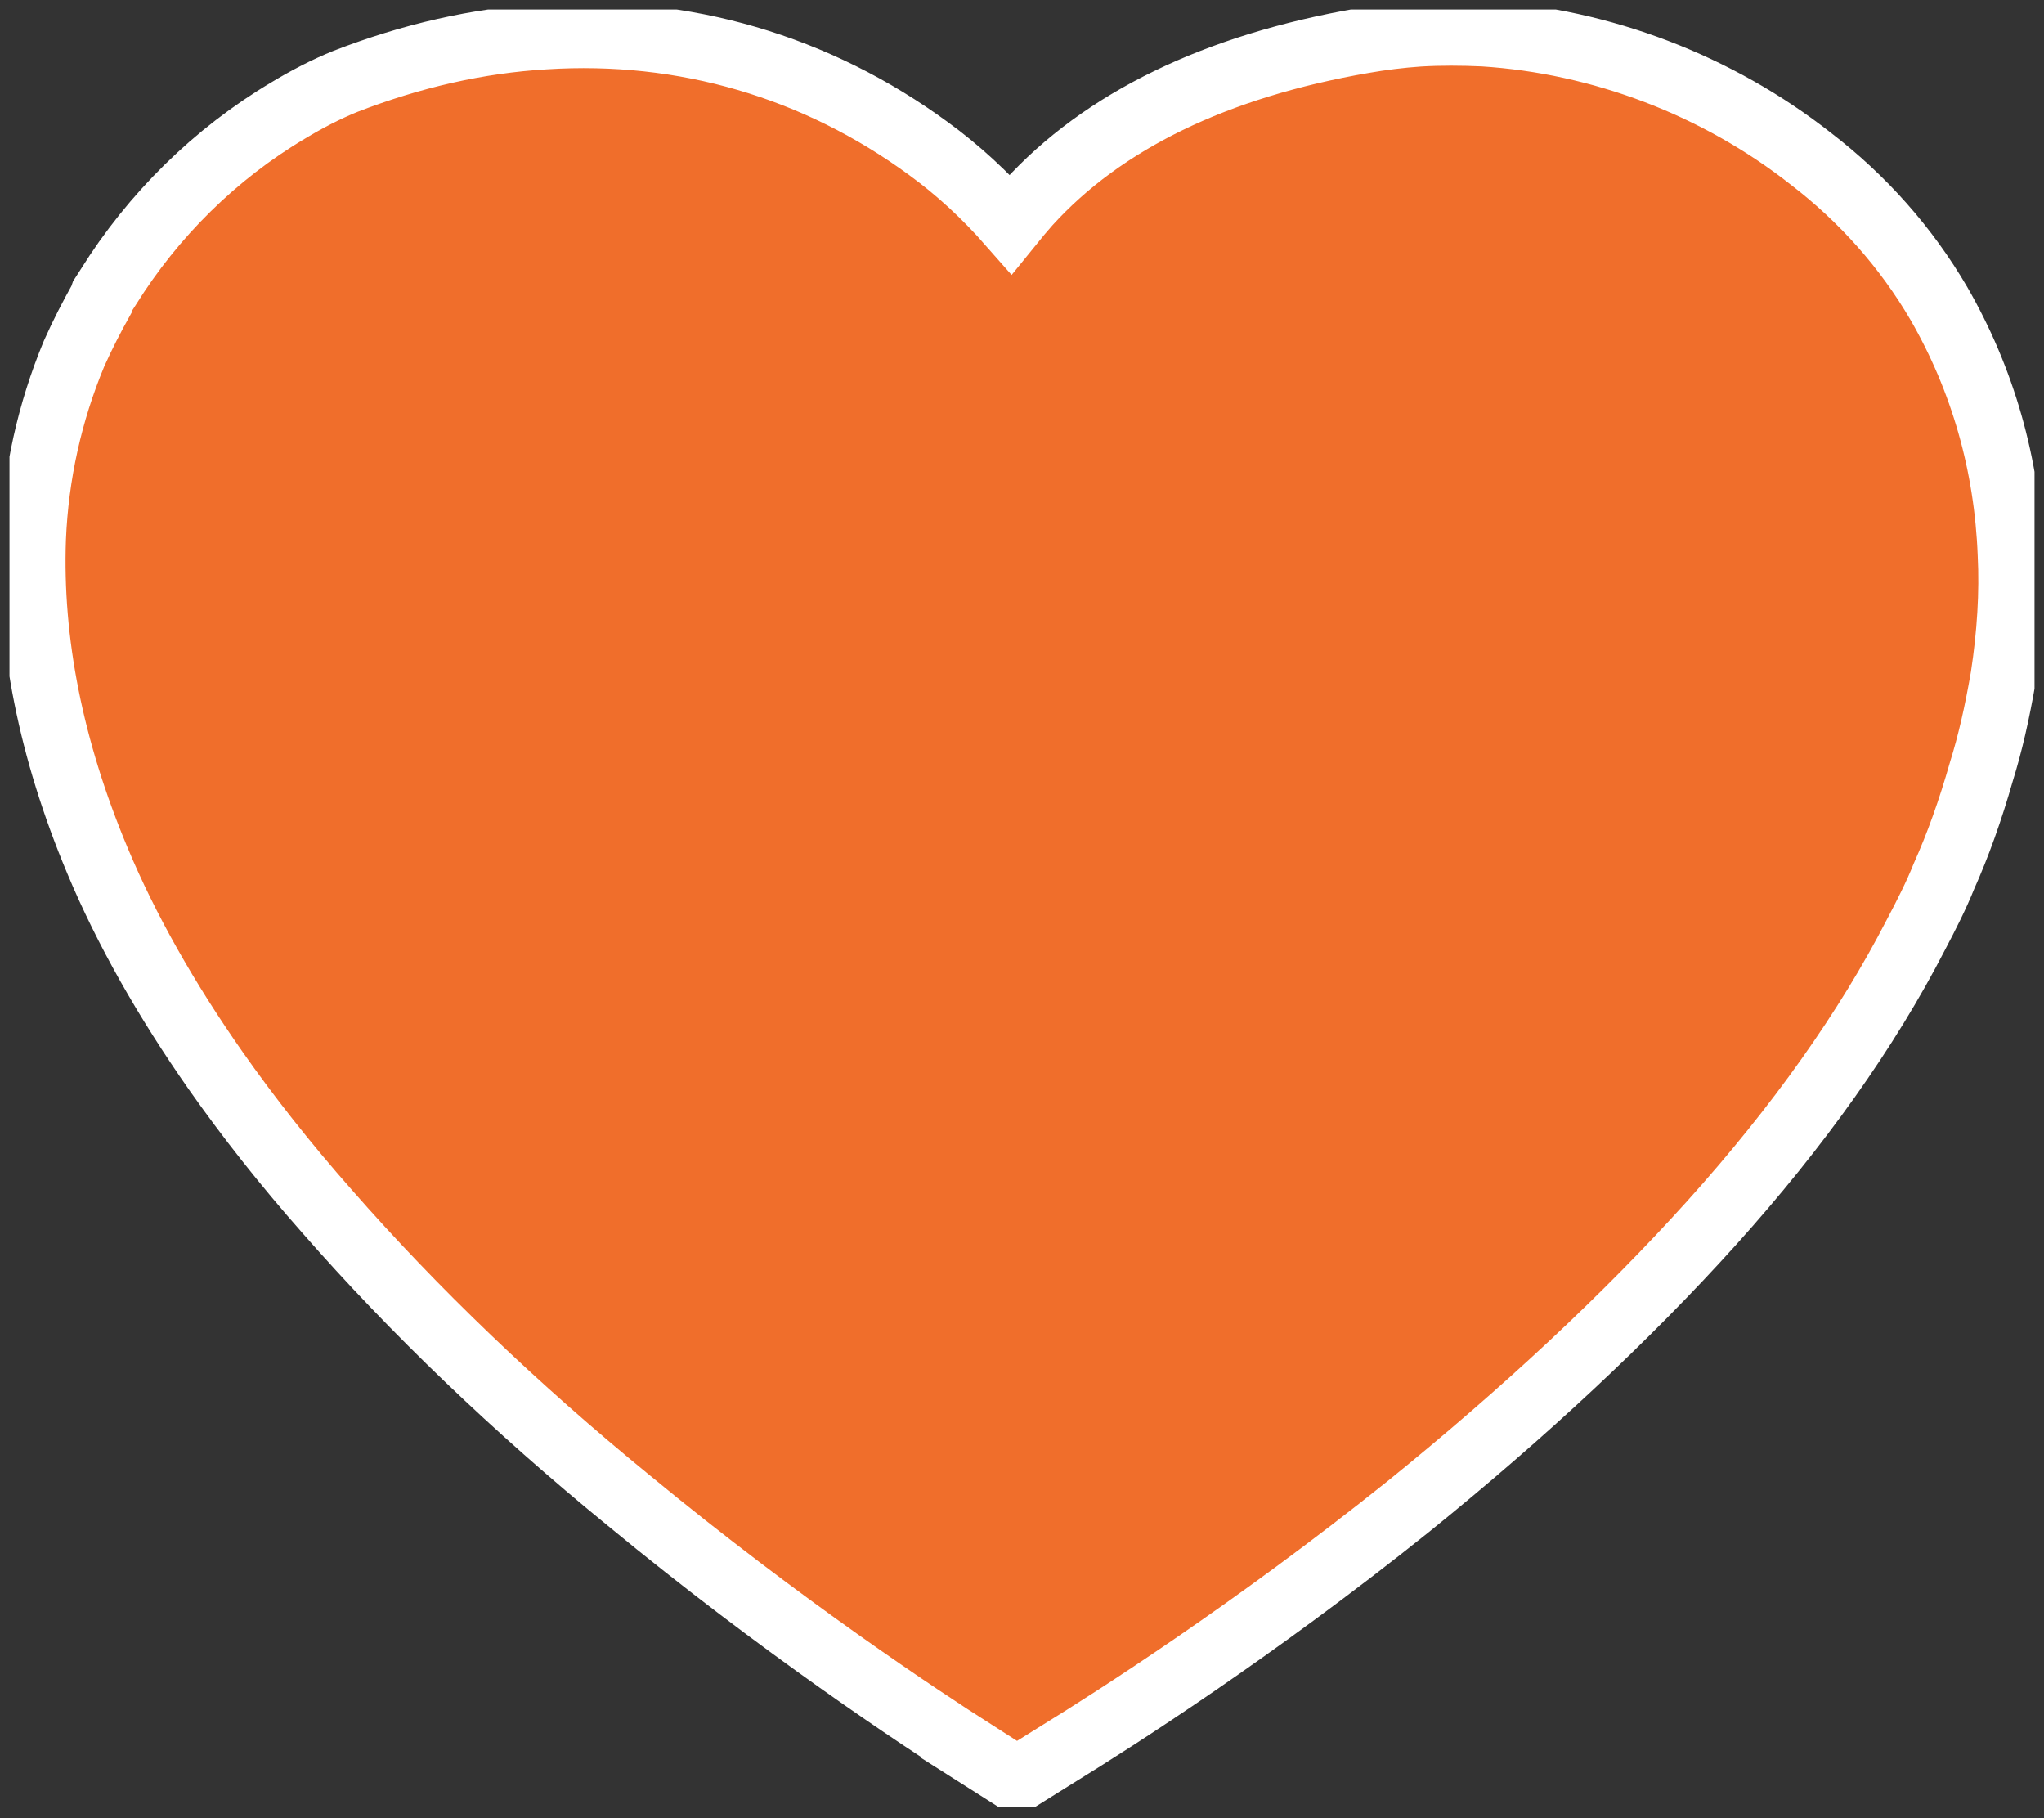 <?xml version="1.0" encoding="UTF-8"?><svg id="a" xmlns="http://www.w3.org/2000/svg" xmlns:xlink="http://www.w3.org/1999/xlink" viewBox="0 0 46.76 41.586"><rect x="0" y="0" width="46.76" height="41.586" fill="#333333" stroke="none"/><defs><clipPath id="b"><rect x=".217" y=".217" width="46.326" height="41.114" style="fill:none; stroke-width:0px;"/></clipPath></defs><g style="clip-path:url(#b);"><path d="M22.272,40.071c-1.202-.768-4.375-2.855-7.896-5.76-2.583-2.109-4.906-4.335-6.899-6.612-.958-1.084-1.809-2.167-2.54-3.209-1.13-1.613-2.049-3.229-2.709-4.81-1.064-2.537-1.555-5.011-1.469-7.365.061-1.466.378-2.889.935-4.227.198-.444.408-.848.629-1.244l.028-.082.124-.193c1.027-1.65,2.453-3.055,4.124-4.046.41-.248.851-.478,1.298-.66,1.513-.587,3.039-.936,4.561-1.026,3.19-.205,6.225.685,8.786,2.564.671.488,1.29,1.058,1.874,1.723.125-.155.265-.316.399-.471,1.714-1.888,4.296-3.144,7.676-3.726.402-.07.832-.125,1.261-.154.493-.03.988-.026,1.481-.004,2.702.171,5.359,1.184,7.494,2.864,1.184.908,2.176,2.024,2.926,3.307,1.004,1.743,1.56,3.68,1.638,5.743.044.868-.014,1.82-.164,2.801-.145.841-.299,1.513-.503,2.17-.251.879-.533,1.669-.857,2.392-.171.428-.403.886-.645,1.344-1.106,2.149-2.68,4.373-4.669,6.581-1.938,2.151-4.277,4.335-6.944,6.49-3.535,2.832-6.744,4.876-7.959,5.624l-.992.619-.992-.629Z" style="fill:#f06e2b; stroke-width:0px;"/><path d="M22.272,40.071c-1.202-.768-4.375-2.855-7.896-5.76-2.583-2.109-4.906-4.335-6.899-6.612-.958-1.084-1.809-2.167-2.54-3.209-1.13-1.613-2.049-3.229-2.709-4.81-1.064-2.537-1.555-5.011-1.469-7.365.061-1.466.378-2.889.935-4.227.198-.444.408-.848.629-1.244l.028-.082.124-.193c1.027-1.65,2.453-3.055,4.124-4.046.41-.248.851-.478,1.298-.66,1.513-.587,3.039-.936,4.561-1.026,3.19-.205,6.225.685,8.786,2.564.671.488,1.29,1.058,1.874,1.723.125-.155.265-.316.399-.471,1.714-1.888,4.296-3.144,7.676-3.726.402-.07.832-.125,1.261-.154.493-.03.988-.026,1.481-.004,2.702.171,5.359,1.184,7.494,2.864,1.184.908,2.176,2.024,2.926,3.307,1.004,1.743,1.56,3.68,1.638,5.743.044.868-.014,1.82-.164,2.801-.145.841-.299,1.513-.503,2.17-.251.879-.533,1.669-.857,2.392-.171.428-.403.886-.645,1.344-1.106,2.149-2.68,4.373-4.669,6.581-1.938,2.151-4.277,4.335-6.944,6.49-3.535,2.832-6.744,4.876-7.959,5.624l-.992.619-.992-.629Z" style="fill:none; stroke:#fff; stroke-miterlimit:10; stroke-width:1.5px;"/></g></svg>